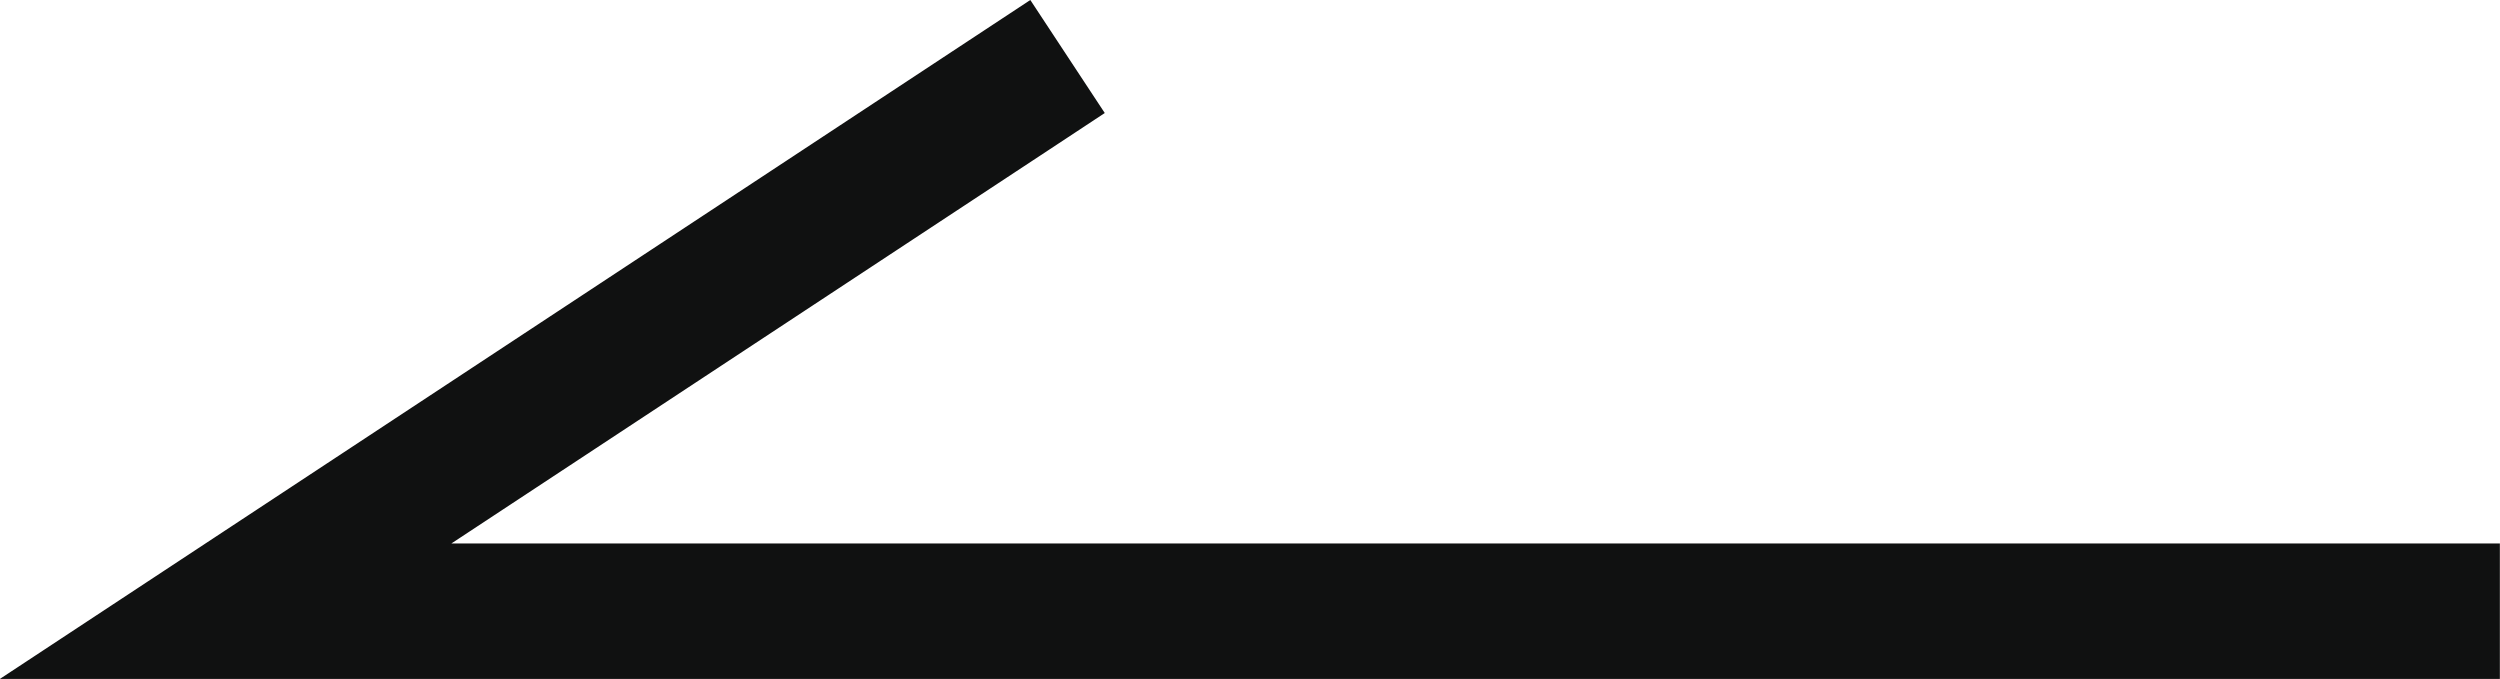 <svg xmlns="http://www.w3.org/2000/svg" width="18.47" height="5.016" viewBox="0 0 18.47 5.016"><path d="M-13499.478-9586.619h-18.47l7.613-5.016.55.835-.417.275-4.41,2.905h15.134Z" transform="translate(13517.947 9591.635)" fill="#101111"/></svg>